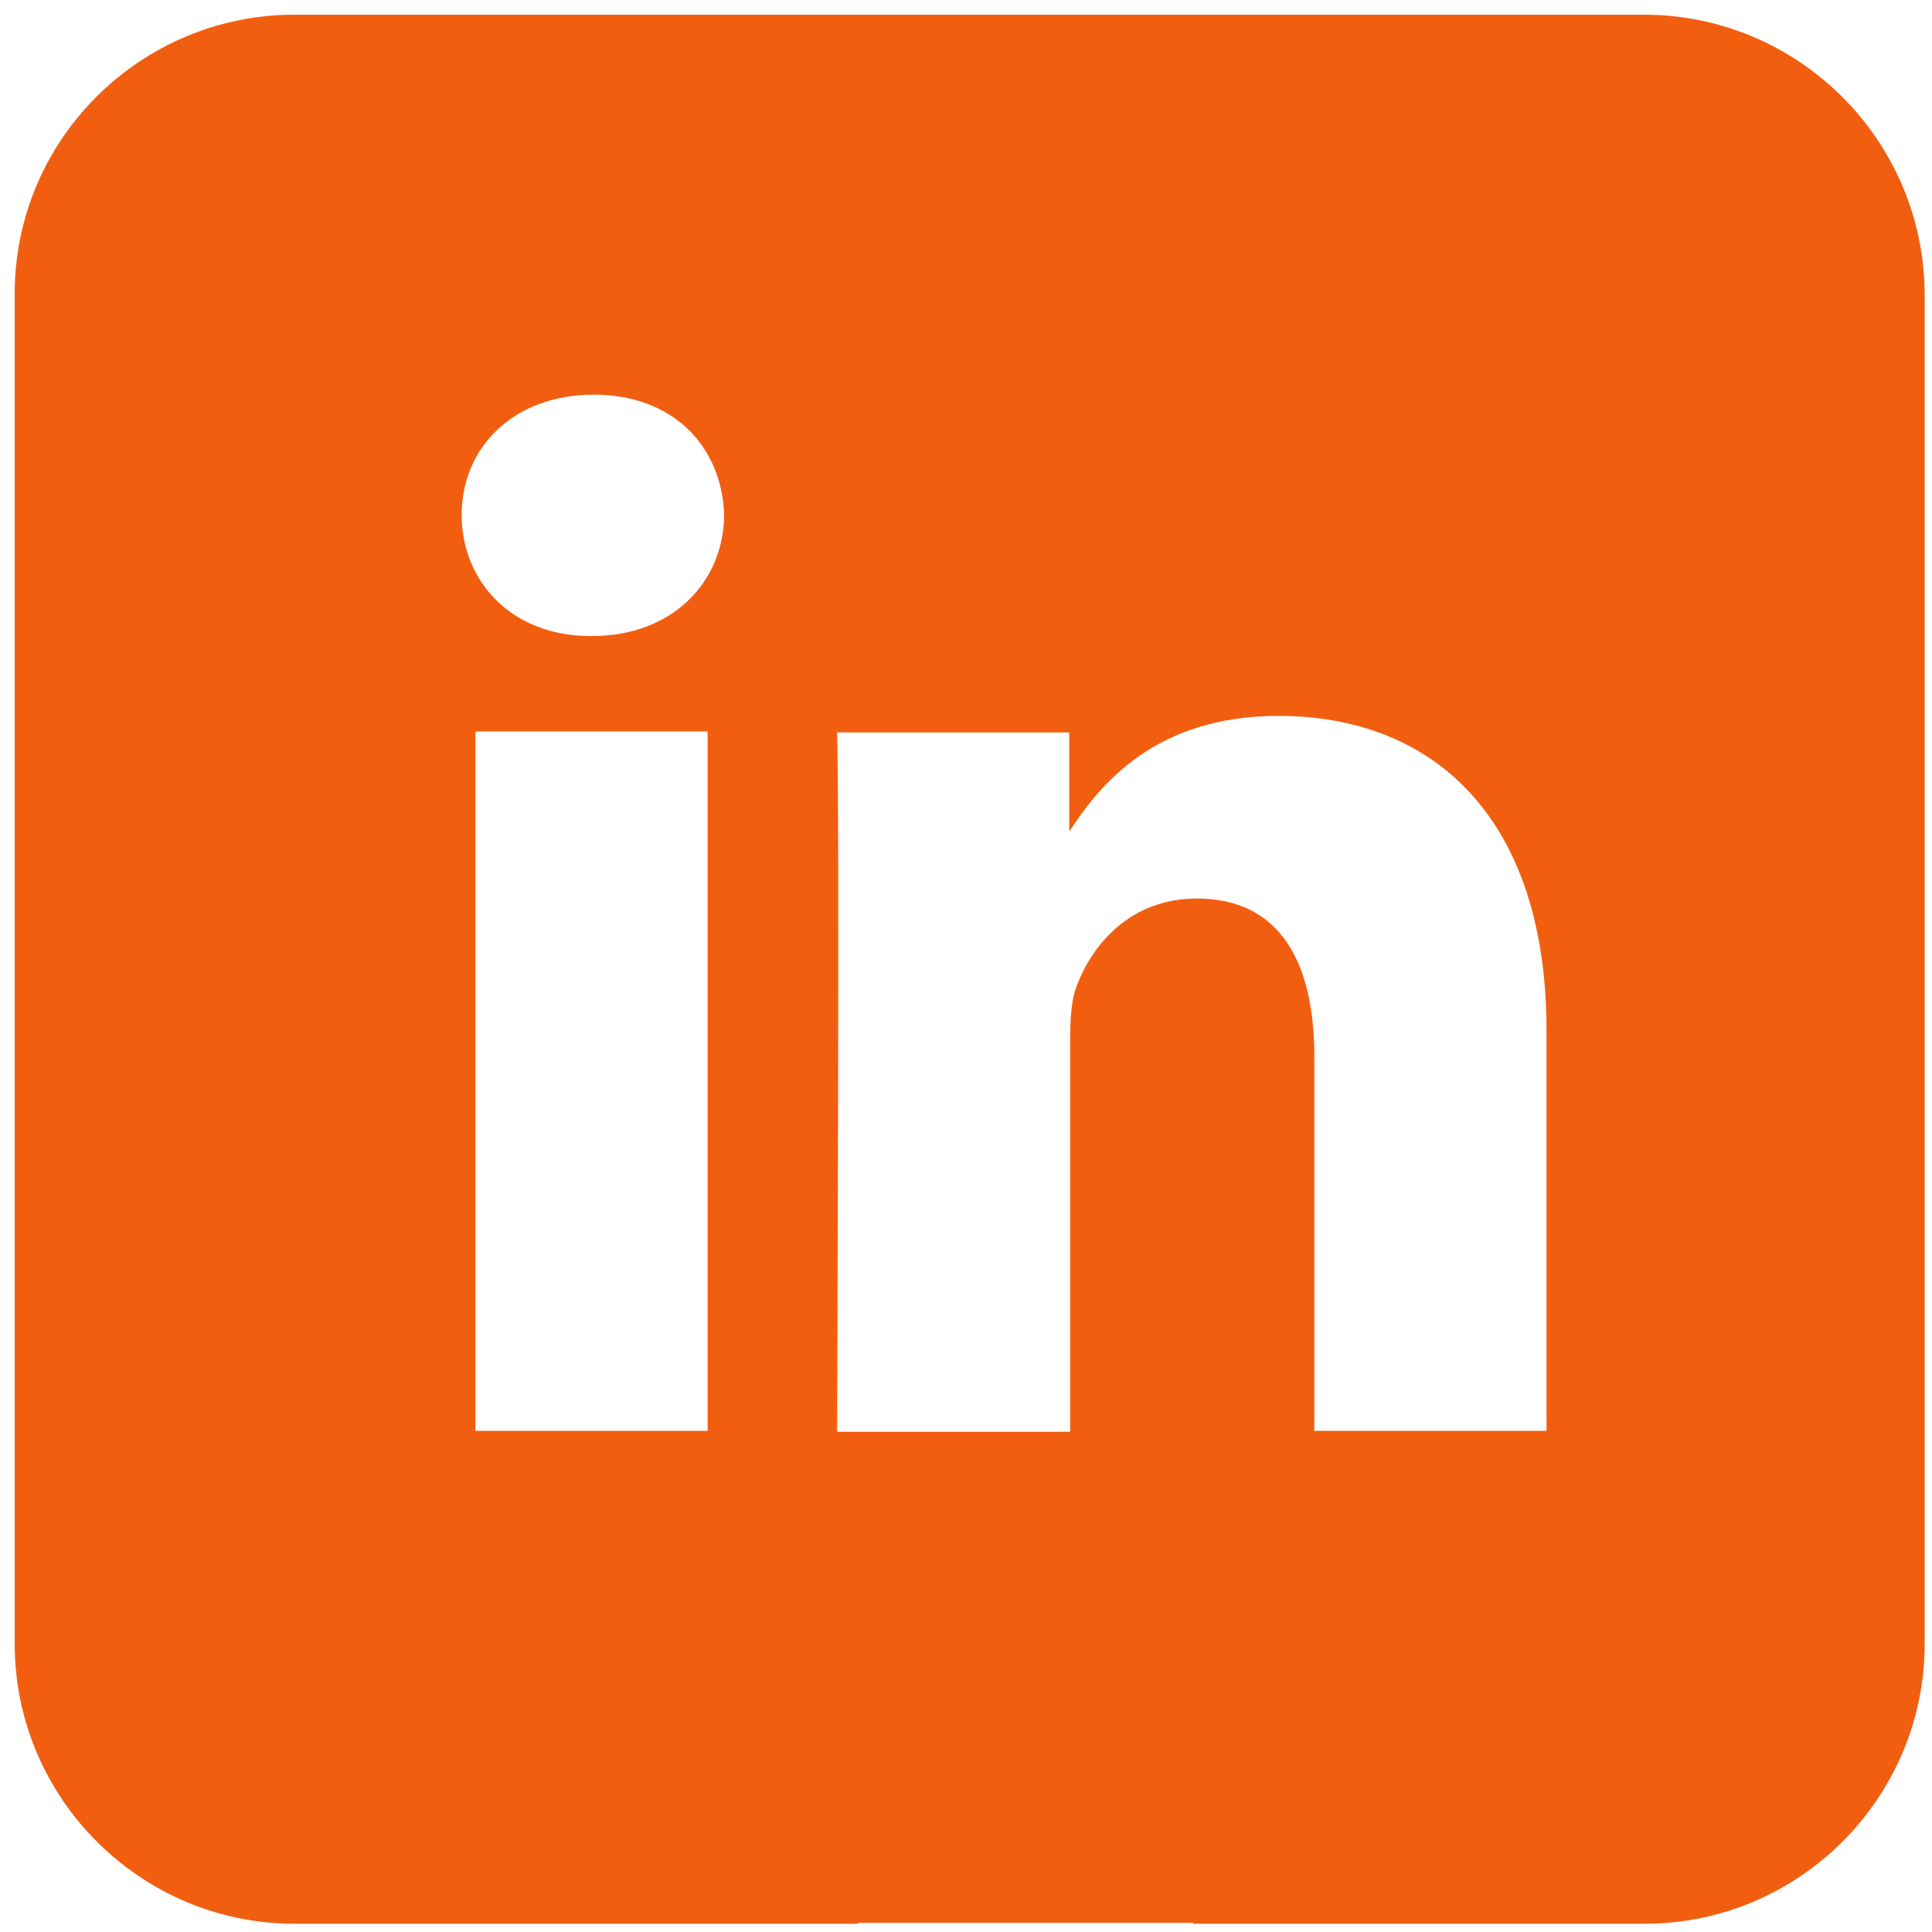 <?xml version="1.0" encoding="utf-8"?>
<!-- Generator: Adobe Illustrator 24.1.1, SVG Export Plug-In . SVG Version: 6.00 Build 0)  -->
<svg version="1.1" id="Warstwa_1" xmlns="http://www.w3.org/2000/svg" xmlns:xlink="http://www.w3.org/1999/xlink" x="0px" y="0px"
	 viewBox="0 0 210.5 210.5" style="enable-background:new 0 0 210.5 210.5;" xml:space="preserve">
<style type="text/css">
	.st0{fill:#F25E10;}
</style>
<path class="st0" d="M179.1,1.6H32.1C15.3,1.6,1.6,15.2,1.6,32v147.1c0,16.8,13.7,30.5,30.5,30.5h58.8h2.6v-0.1H130v0.1h49.2
	c16.8,0,30.5-13.7,30.5-30.5V32C209.6,15.2,195.9,1.6,179.1,1.6z M77.2,155.9H51.8V79.7h25.3V155.9z M64.5,69.3h-0.2
	c-8.5,0-14-5.9-14-13.2C50.3,48.7,56,43,64.7,43s14,5.7,14.2,13.2C78.8,63.4,73.3,69.3,64.5,69.3z M168.5,155.9h-25.3v-40.8
	c0-10.2-3.7-17.2-12.8-17.2c-7,0-11.2,4.7-13,9.3c-0.7,1.6-0.8,3.9-0.8,6.2v42.6H91.2c0,0,0.3-69.1,0-76.2h25.3v10.8
	c3.4-5.2,9.4-12.6,22.8-12.6c16.7,0,29.2,10.9,29.2,34.3V155.9z"/>
</svg>

